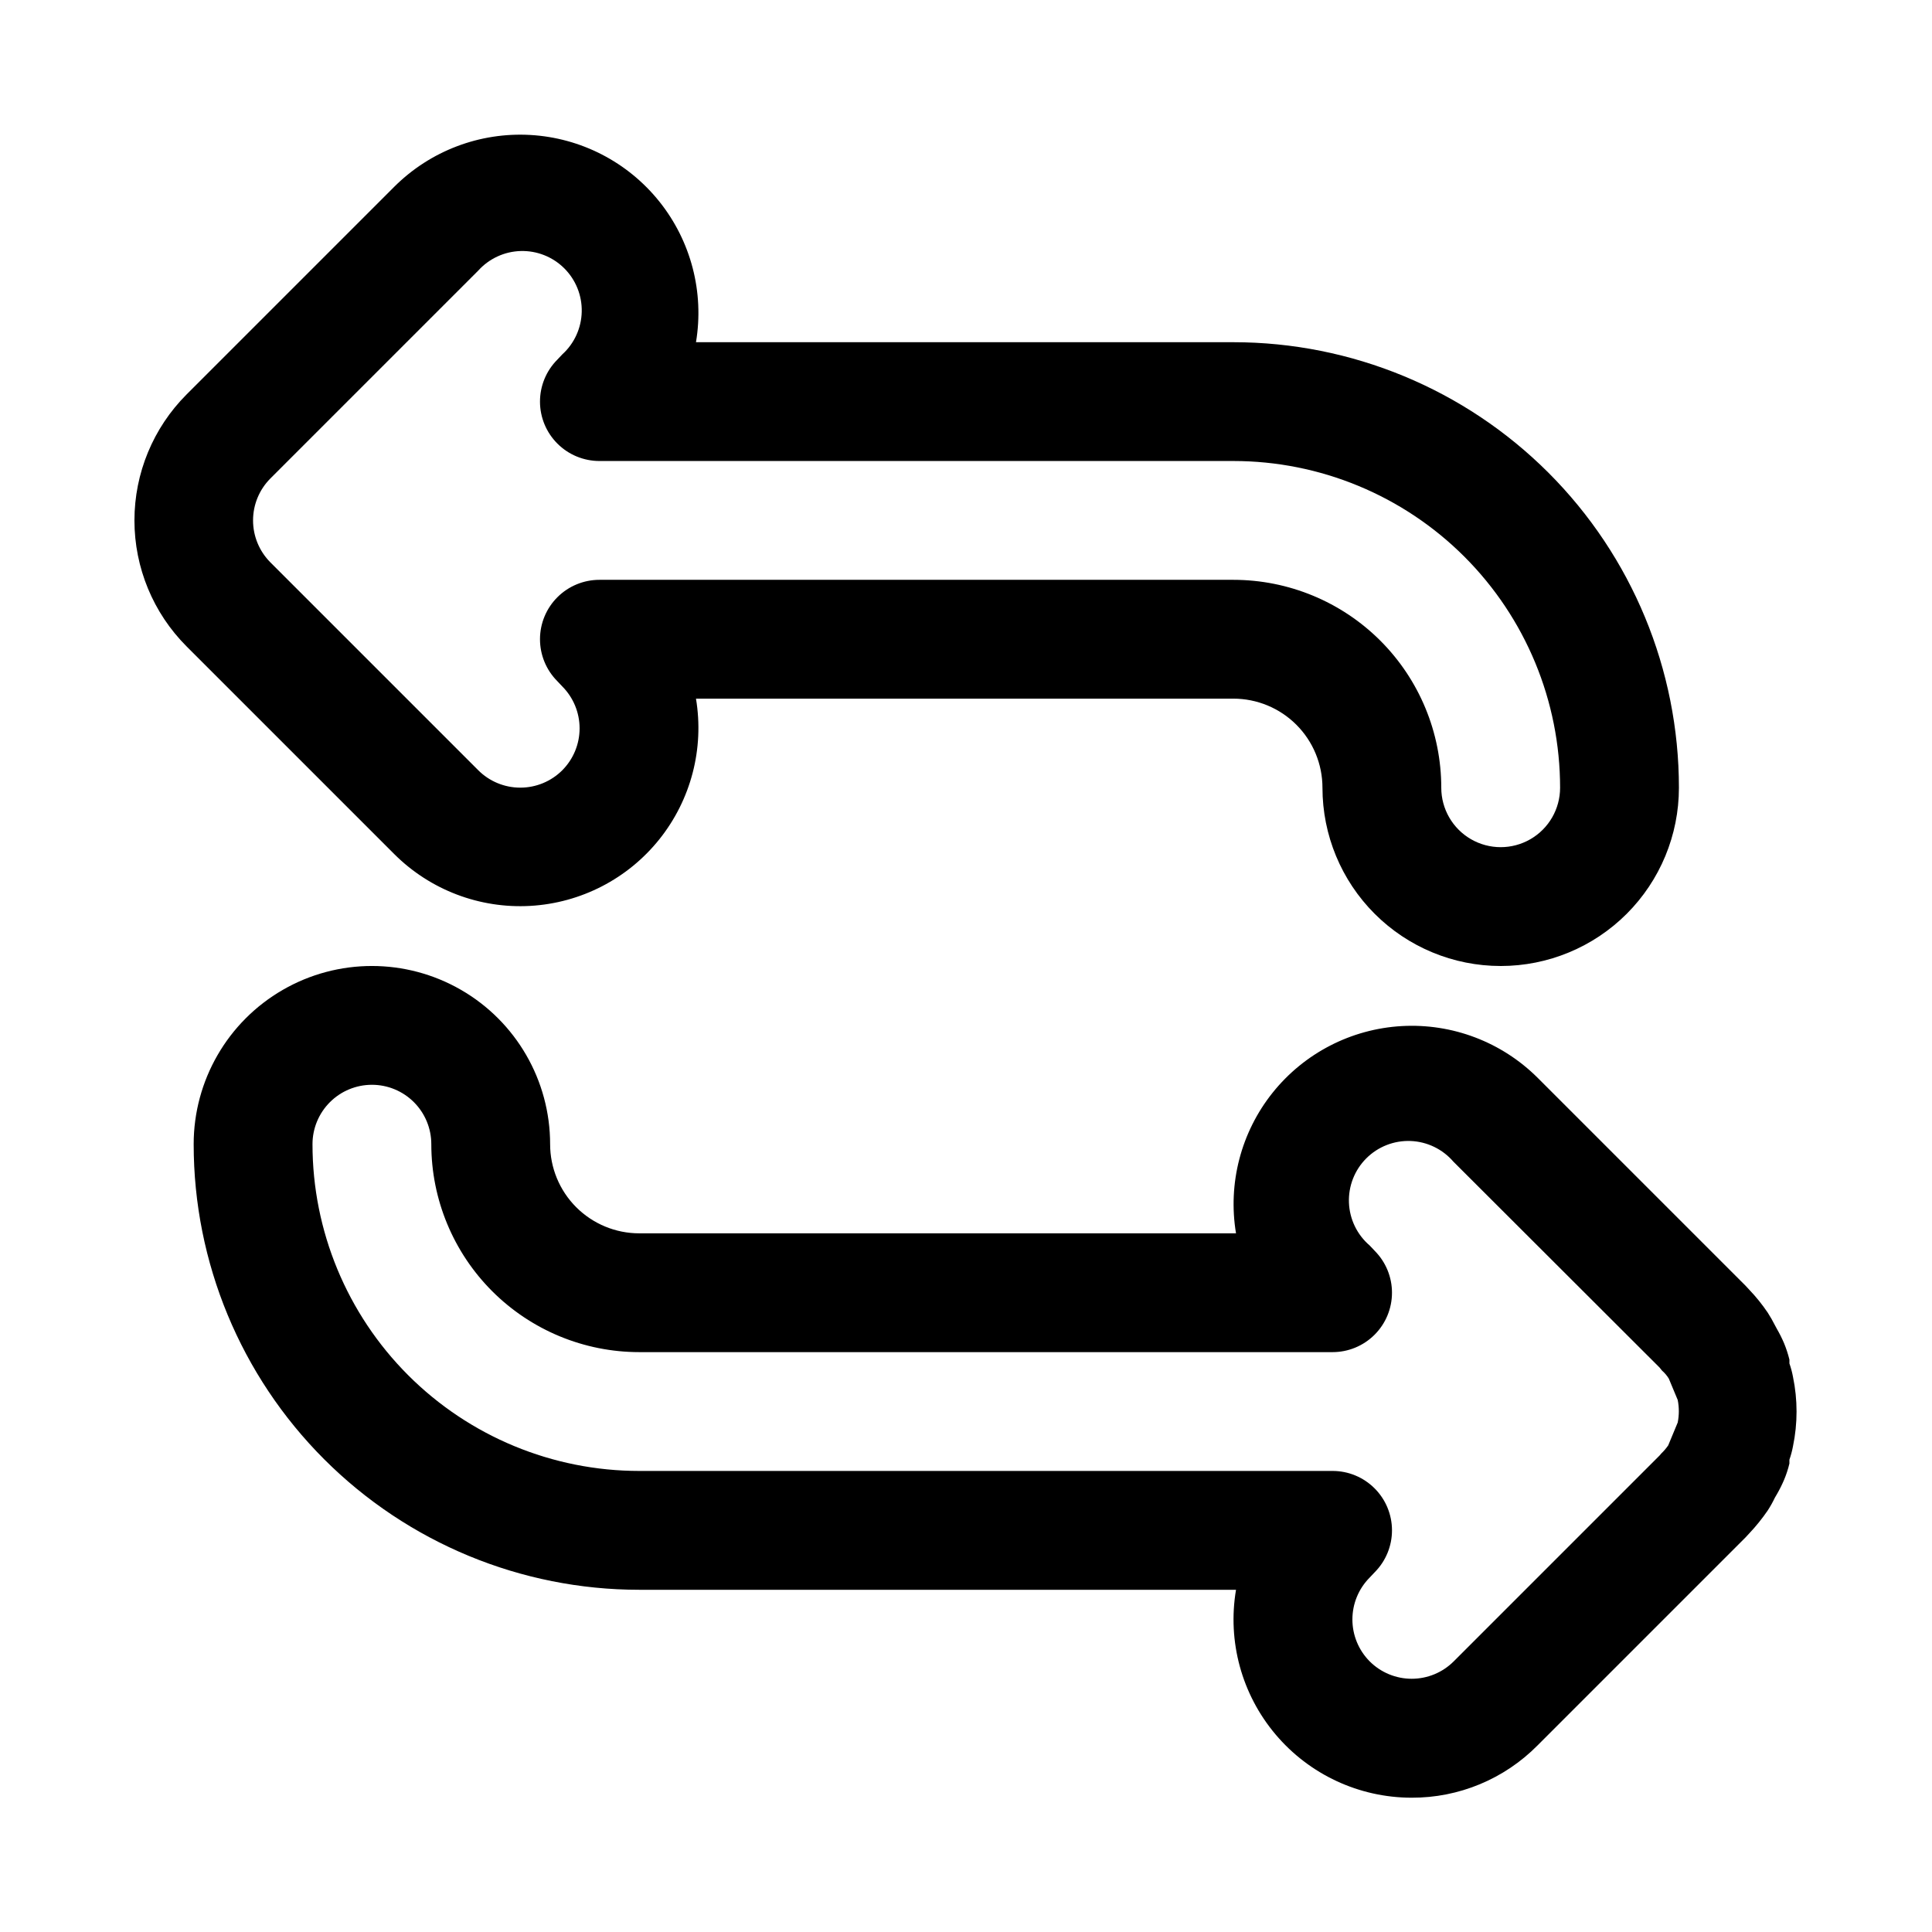 <?xml version="1.0" encoding="UTF-8"?>
<!-- The Best Svg Icon site in the world: iconSvg.co, Visit us! https://iconsvg.co -->
<svg fill="#000000" width="800px" height="800px" version="1.1" viewBox="144 144 512 512" xmlns="http://www.w3.org/2000/svg">
 <path d="m541.7 400c-12.527 0-24.539-4.977-33.398-13.836-8.859-8.855-13.836-20.871-13.836-33.398 0-6.262-2.484-12.27-6.914-16.699-4.43-4.43-10.438-6.918-16.699-6.918h-142.41c2.207 13.234-1.32 26.781-9.699 37.262-8.375 10.477-20.816 16.898-34.211 17.66-13.395 0.762-26.48-4.207-35.992-13.672l-55.105-55.105 0.004 0.004c-8.848-8.855-13.812-20.863-13.812-33.379s4.965-24.52 13.812-33.379l55.105-55.105-0.004 0.004c9.512-9.461 22.598-14.434 35.992-13.672s25.836 7.184 34.211 17.66c8.379 10.48 11.906 24.027 9.699 37.262h142.41c31.316 0 61.352 12.438 83.496 34.582s34.582 52.18 34.582 83.496c0 12.527-4.977 24.543-13.832 33.398-8.859 8.859-20.871 13.836-33.398 13.836zm-238.84-102.34h167.99c14.613 0 28.629 5.805 38.965 16.137 10.332 10.336 16.137 24.352 16.137 38.965 0 5.625 3.004 10.824 7.875 13.637 4.871 2.812 10.871 2.812 15.742 0s7.871-8.012 7.871-13.637c0-22.965-9.121-44.988-25.359-61.23-16.242-16.238-38.266-25.359-61.23-25.359h-167.99c-4.172 0-8.176-1.652-11.129-4.598-2.957-2.945-4.621-6.941-4.629-11.113-0.008-4.172 1.637-8.176 4.578-11.133l1.34-1.418c3.188-2.898 5.047-6.981 5.144-11.289 0.102-4.309-1.574-8.469-4.625-11.512-3.055-3.043-7.219-4.699-11.527-4.586-4.309 0.113-8.383 1.988-11.273 5.188l-55.105 55.105h0.004c-2.934 2.949-4.578 6.938-4.578 11.098 0 4.16 1.645 8.148 4.578 11.102l55.105 55.105-0.004-0.004c2.953 2.957 6.961 4.617 11.141 4.617 4.18 0 8.188-1.66 11.141-4.617 2.93-2.949 4.578-6.938 4.578-11.098 0-4.16-1.648-8.152-4.578-11.102l-1.34-1.418c-2.941-2.957-4.586-6.961-4.578-11.133 0.008-4.172 1.672-8.168 4.629-11.113 2.953-2.945 6.957-4.598 11.129-4.594zm215.22 322.75c-13.895-0.012-27.078-6.144-36.039-16.762-8.965-10.617-12.801-24.641-10.484-38.34h-158.15c-31.316 0-61.352-12.441-83.496-34.586-22.145-22.145-34.586-52.18-34.586-83.496 0-16.875 9.004-32.469 23.617-40.902 14.613-8.438 32.617-8.438 47.234 0 14.613 8.434 23.613 24.027 23.613 40.902 0 6.262 2.488 12.27 6.918 16.699 4.43 4.43 10.438 6.918 16.699 6.918h158.15c-2.203-13.234 1.32-26.781 9.699-37.262 8.379-10.477 20.816-16.898 34.211-17.66 13.395-0.762 26.48 4.211 35.992 13.672l55.105 55.105 1.023 1.102h-0.004c1.797 1.875 3.43 3.906 4.883 6.059 0.688 1.07 1.32 2.172 1.891 3.309l0.551 1.023c0.707 1.219 1.336 2.481 1.887 3.777 0.578 1.406 1.055 2.856 1.418 4.332v1.023c0.406 1.152 0.723 2.336 0.945 3.539 1.262 6.078 1.262 12.348 0 18.422-0.223 1.203-0.539 2.387-0.945 3.543v1.023c-0.352 1.48-0.828 2.926-1.418 4.328-0.551 1.297-1.18 2.559-1.887 3.781l-0.551 0.945v-0.004c-0.555 1.172-1.184 2.301-1.891 3.387-1.469 2.144-3.098 4.172-4.883 6.062l-1.023 1.102-55.105 55.105 0.004-0.004c-8.816 8.914-20.844 13.906-33.379 13.855zm-275.52-188.93c-4.176 0-8.18 1.656-11.133 4.609s-4.613 6.957-4.613 11.133c0 22.965 9.125 44.992 25.363 61.23 16.238 16.238 38.266 25.363 61.23 25.363h183.73c4.172-0.004 8.172 1.648 11.125 4.594 2.957 2.945 4.621 6.941 4.629 11.113 0.012 4.172-1.637 8.176-4.578 11.137l-1.34 1.418 0.004-0.004c-2.934 2.953-4.578 6.941-4.578 11.102s1.645 8.148 4.578 11.098c2.953 2.957 6.961 4.617 11.137 4.617 4.18 0 8.188-1.66 11.141-4.617l54.555-54.555 0.473-0.551-0.004 0.004c0.676-0.648 1.281-1.359 1.812-2.125l2.519-6.062c0.395-1.977 0.395-4.008 0-5.984l-2.363-5.668c-0.492-0.793-1.102-1.512-1.809-2.125l-0.629-0.789-54.633-54.555v0.004c-2.856-3.332-6.969-5.32-11.352-5.492-4.383-0.168-8.641 1.5-11.742 4.602-3.102 3.102-4.766 7.356-4.598 11.738 0.168 4.383 2.16 8.5 5.492 11.352l1.34 1.418h-0.004c2.941 2.957 4.59 6.961 4.578 11.133-0.008 4.172-1.672 8.172-4.629 11.117-2.953 2.945-6.953 4.598-11.125 4.594h-183.73c-14.613 0-28.629-5.809-38.965-16.141-10.332-10.336-16.141-24.352-16.141-38.965 0-4.176-1.656-8.18-4.609-11.133s-6.957-4.609-11.133-4.609z"/>
</svg>